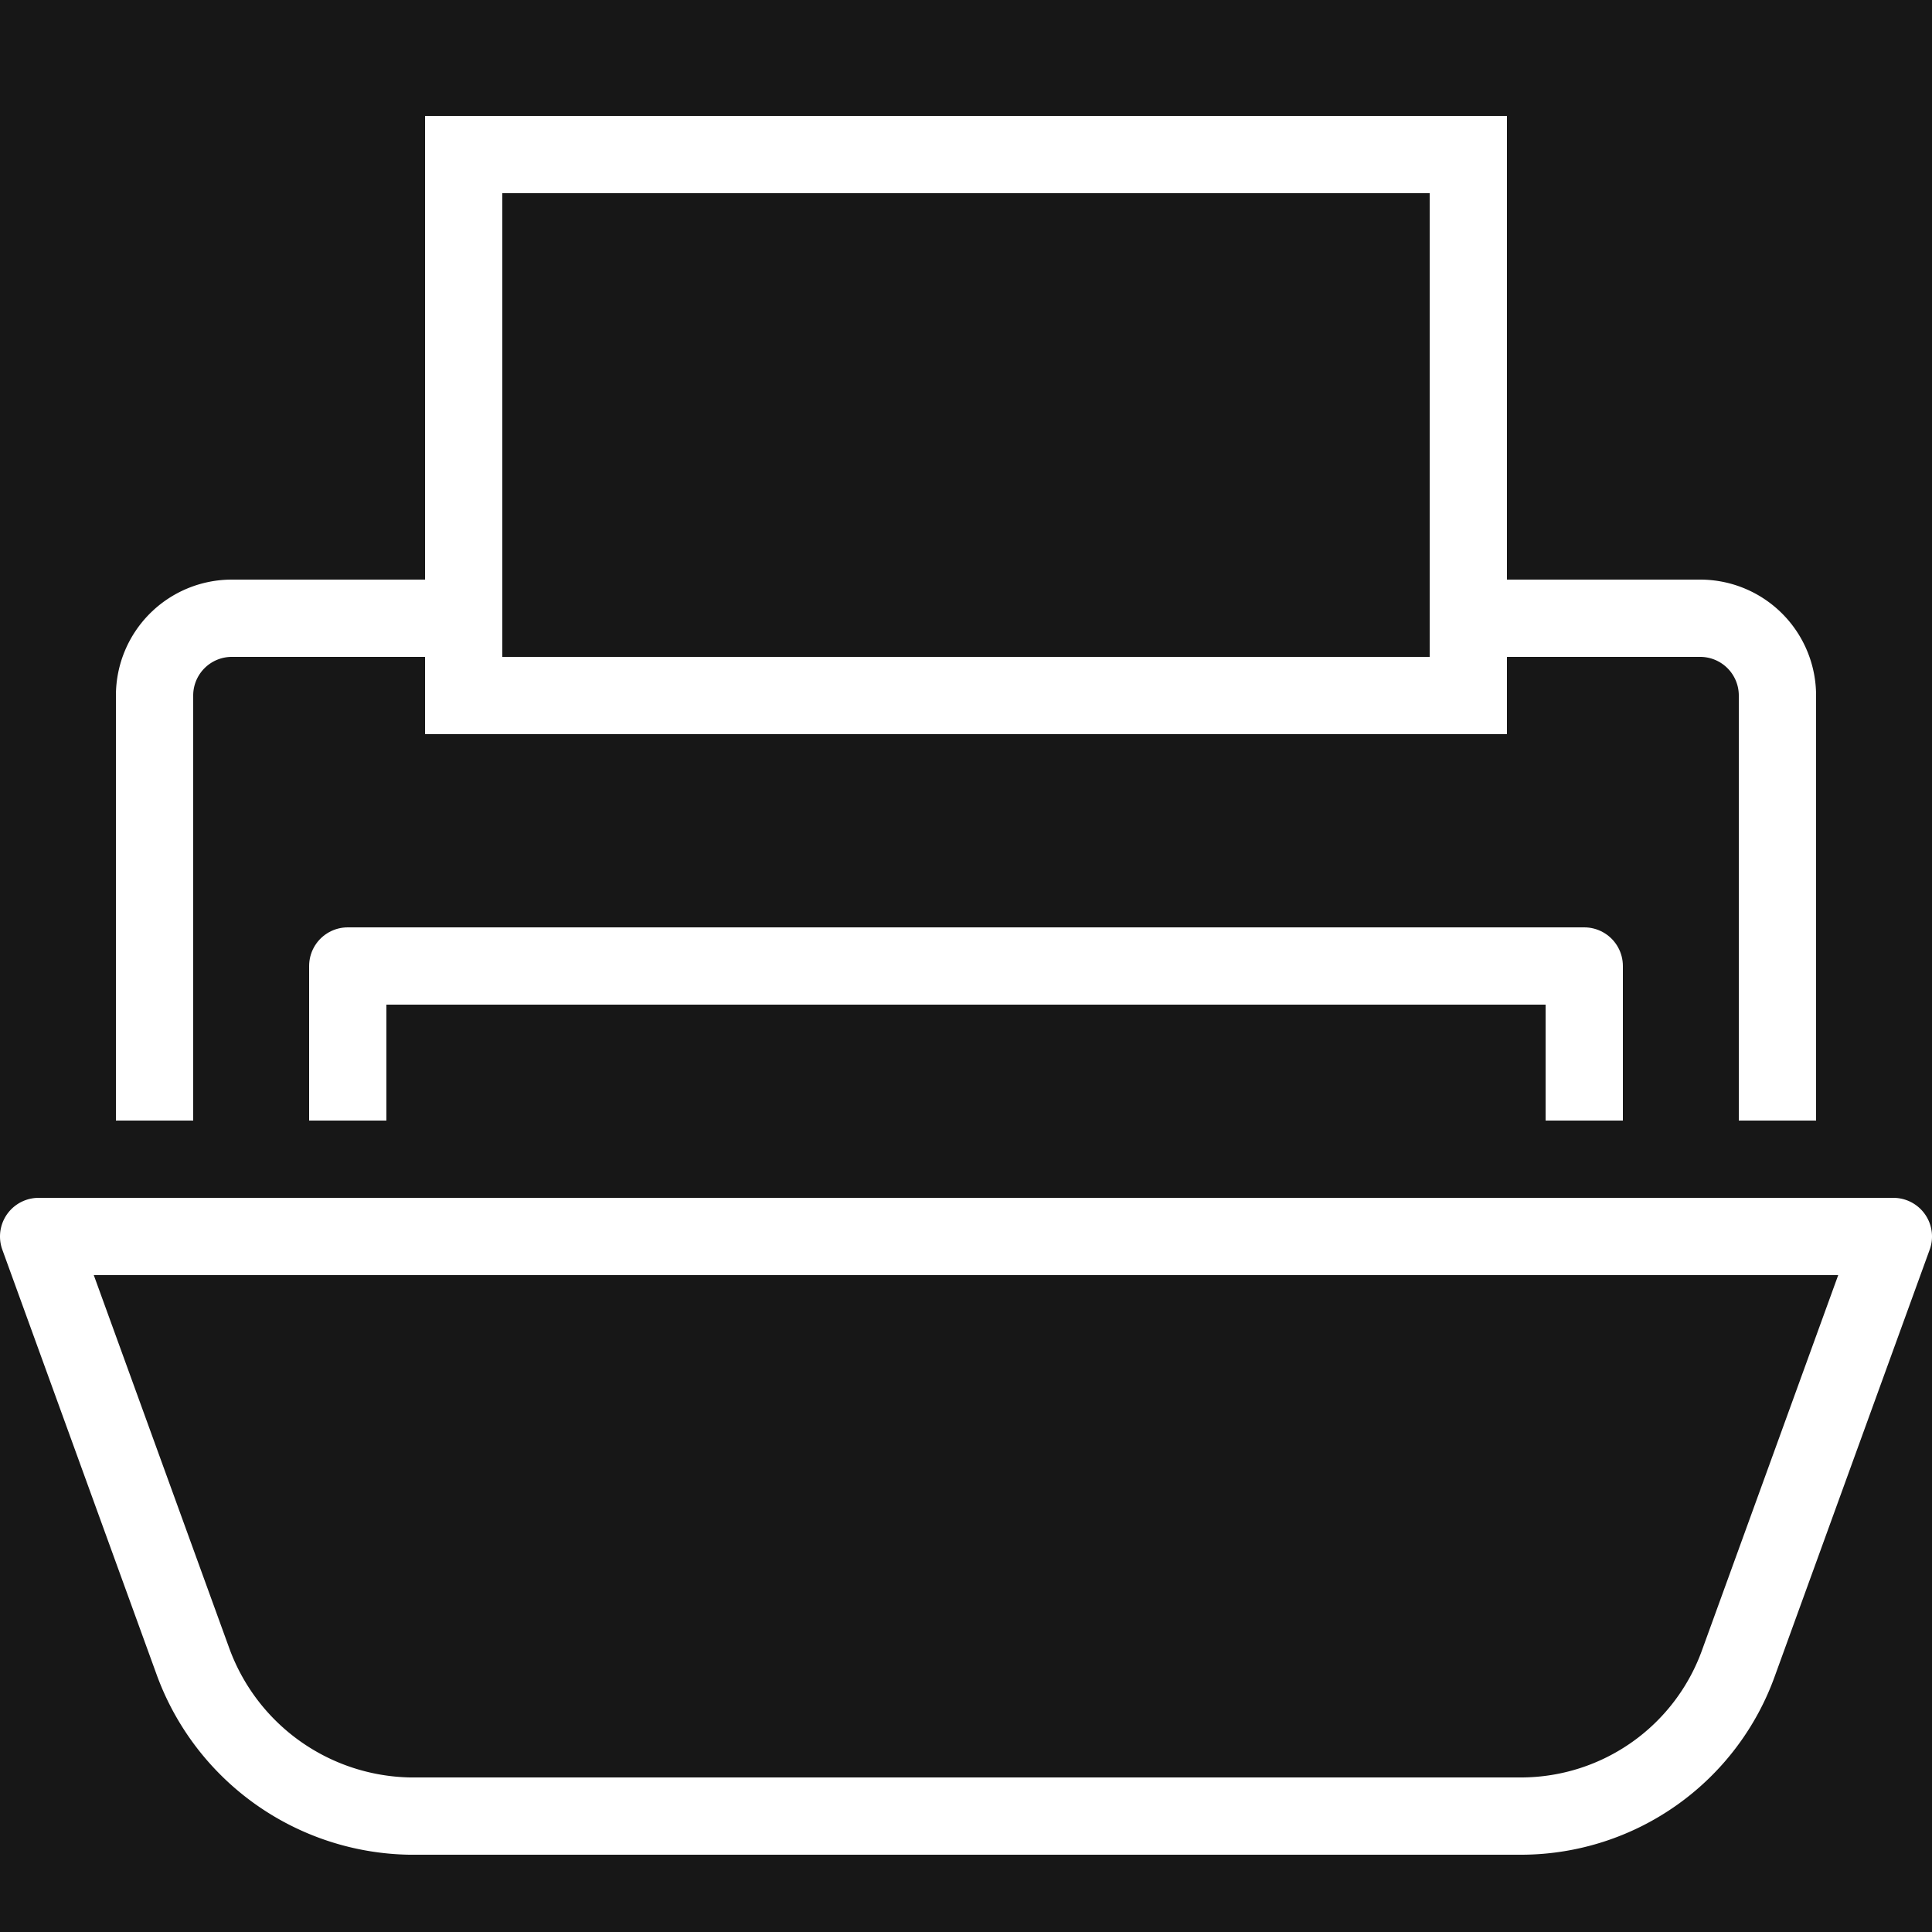<svg xmlns="http://www.w3.org/2000/svg" width="50" height="50" viewBox="0 0 50 50"><g transform="translate(1426 12289)"><rect width="50" height="50" transform="translate(-1426 -12289)" fill="#171717"/><path d="M9,29V25H41v4" transform="translate(-1426 -12289)" fill="none" stroke="#fff" stroke-linejoin="round" stroke-miterlimit="10" stroke-width="2"/><path d="M10.6,47H39.4A5.985,5.985,0,0,0,45,43.015L49,32H1L5,43.015A6.084,6.084,0,0,0,10.6,47Z" transform="translate(-1426 -12289)" fill="none" stroke="#fff" stroke-linecap="round" stroke-linejoin="round" stroke-miterlimit="10" stroke-width="2"/><path d="M38,4V18H12V4Zm0,12h6a2,2,0,0,1,2,2V29M4,29V18a2,2,0,0,1,2-2h6" transform="translate(-1426 -12289)" fill="none" stroke="#fff" stroke-miterlimit="10" stroke-width="2"/></g></svg>